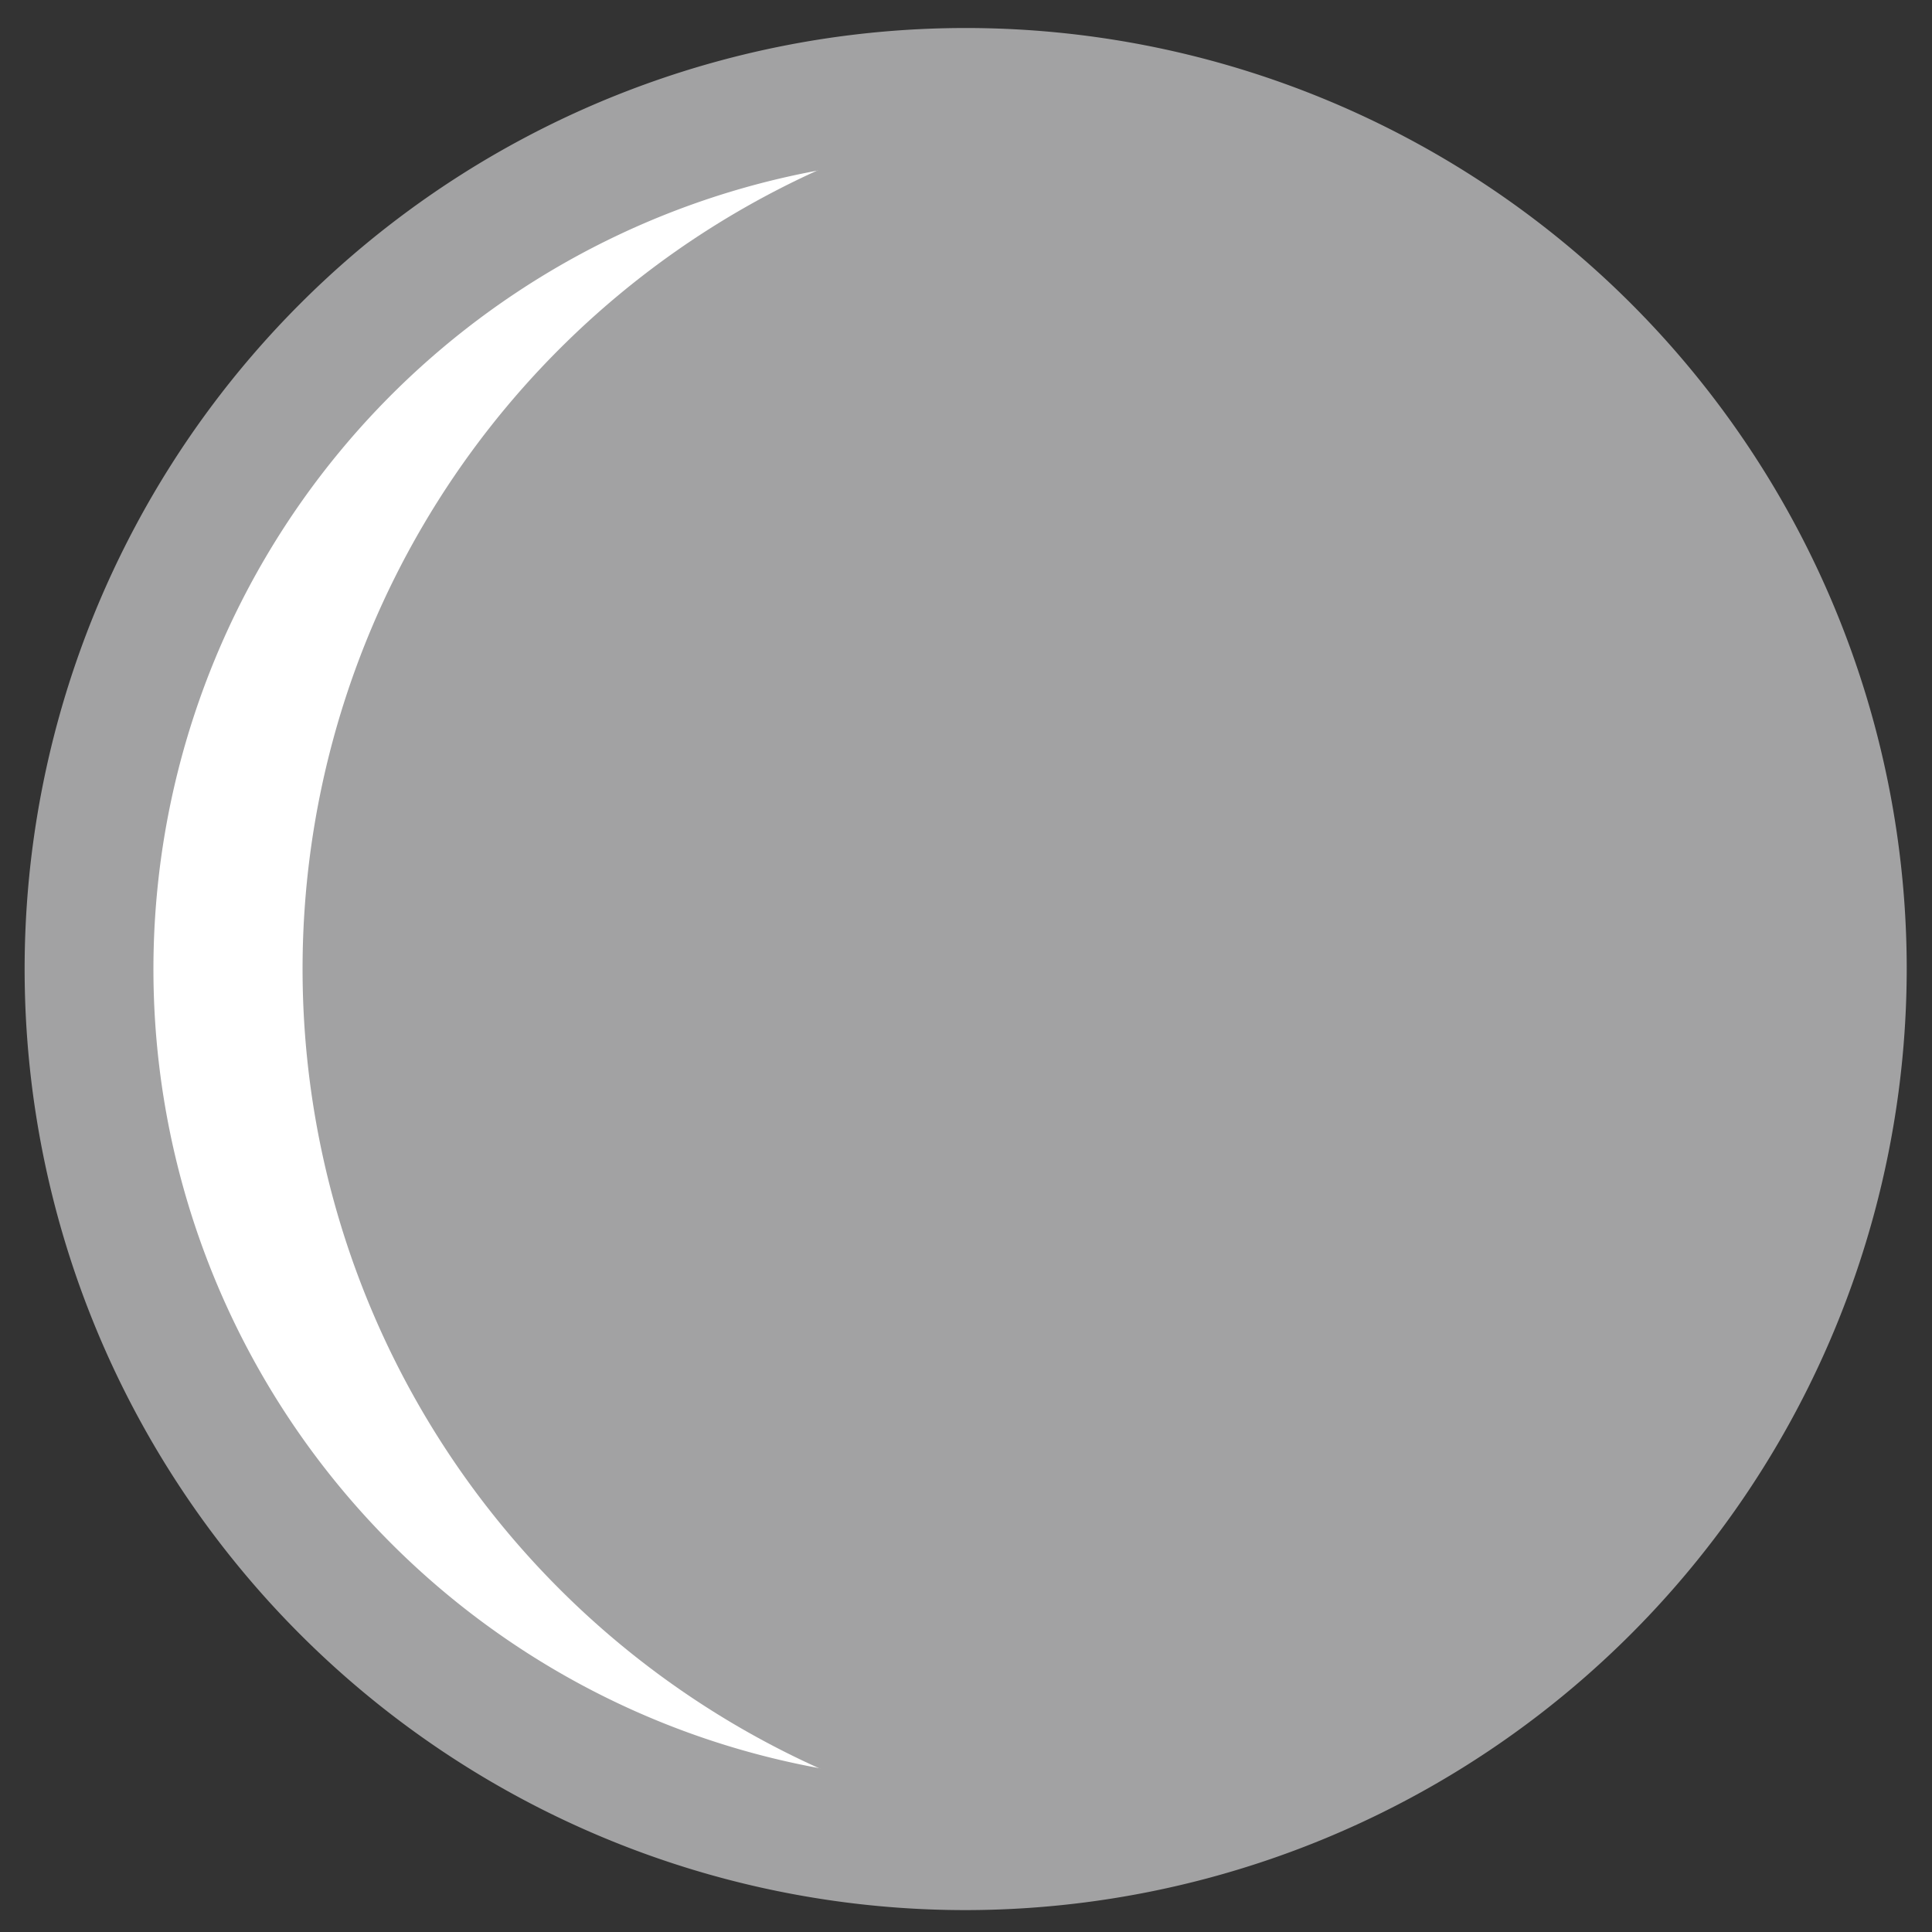 <svg id="Layer_1" data-name="Layer 1" xmlns="http://www.w3.org/2000/svg" viewBox="0 0 120 120"><rect x="0" y="0" width="120" height="120" fill="#333333" stroke="none"/><defs><style>.cls-1{fill:#a2a2a3;}.cls-2{fill:#fff;}</style></defs><title>ic_moon</title><circle class="cls-1" cx="60.47" cy="59.7" r="54.45"/><path class="cls-2" d="M60,114.64V113A54.45,54.45,0,0,1,60,7.37V5.75S5.53,7.59,5.53,60.2,60,114.64,60,114.64Z"/><path class="cls-1" d="M60,118.64A58.45,58.45,0,1,1,118.43,60.2,58.51,58.51,0,0,1,60,118.64ZM60,9.75A50.45,50.45,0,1,0,110.43,60.2,50.5,50.5,0,0,0,60,9.75Z"/></svg>